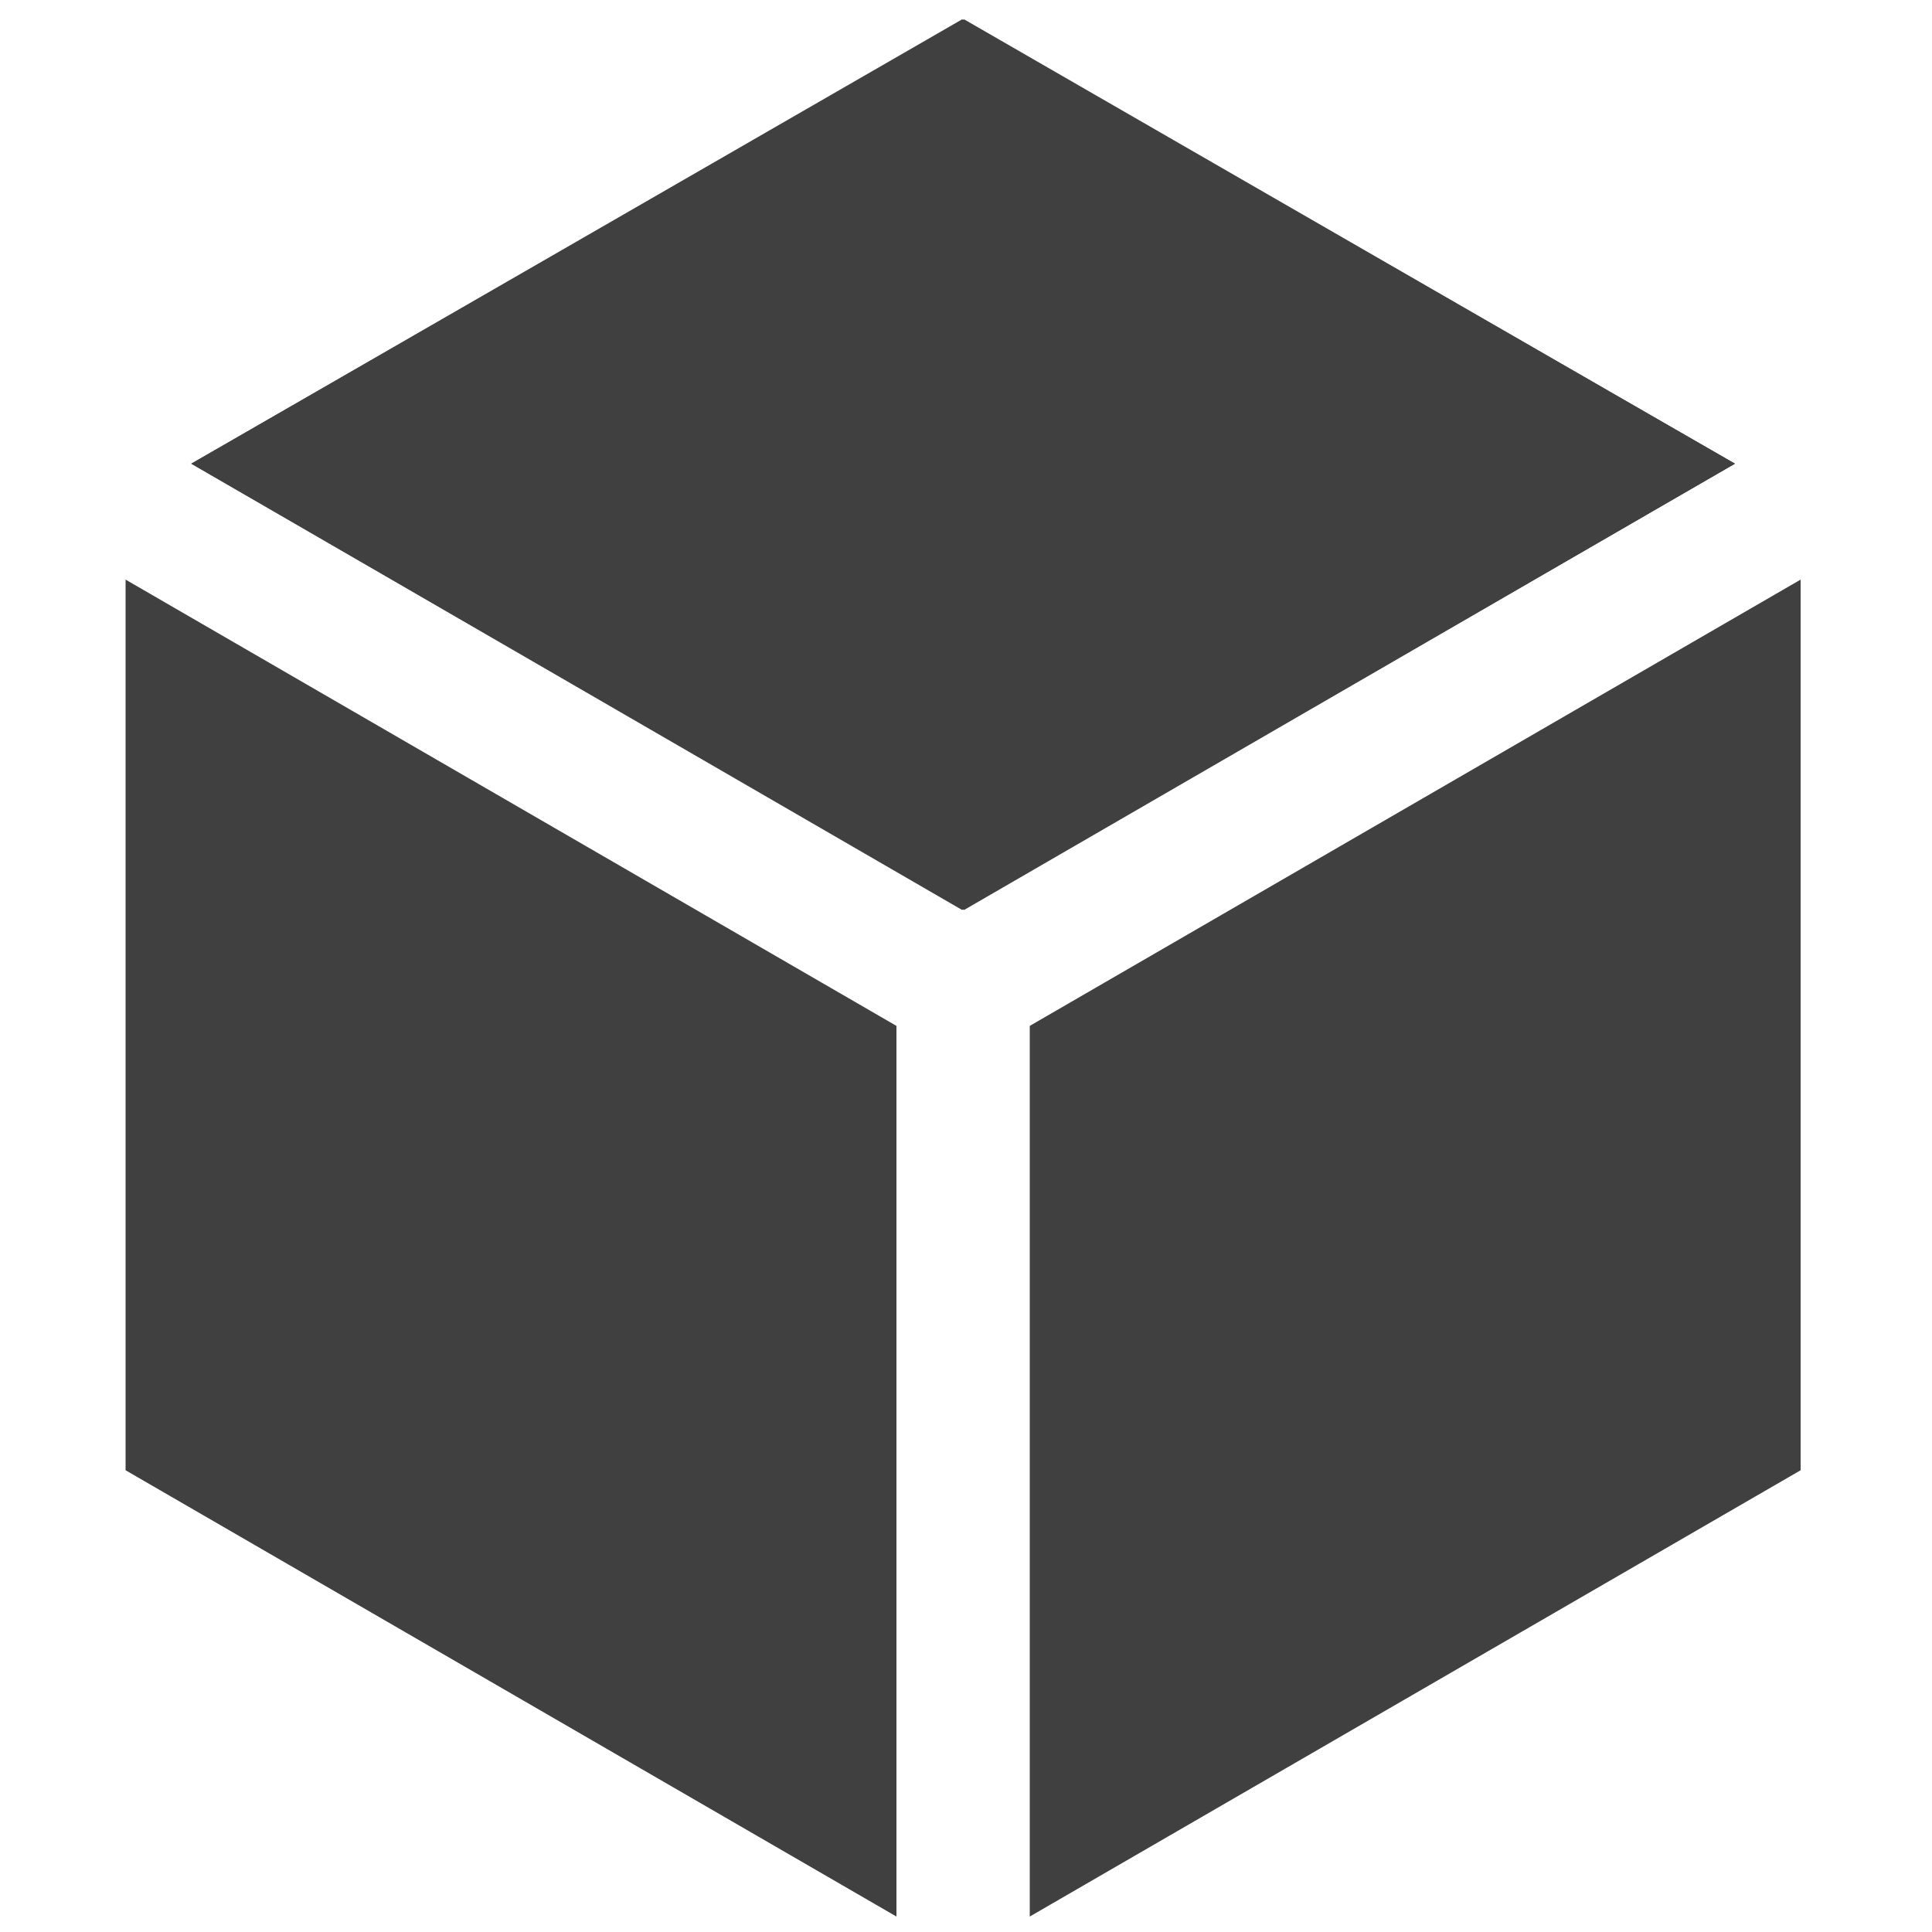 <?xml version="1.0" encoding="utf-8"?>
<!-- Generator: Adobe Illustrator 26.0.2, SVG Export Plug-In . SVG Version: 6.00 Build 0)  -->
<svg version="1.1" id="Ebene_1" xmlns="http://www.w3.org/2000/svg" xmlns:xlink="http://www.w3.org/1999/xlink" x="0px" y="0px"
	 viewBox="0 0 100 100" style="enable-background:new 0 0 100 100;" xml:space="preserve">
<style type="text/css">
	.st0{fill:#404041;}
</style>
<g>
	<polygon class="st0" points="46.4,53.1 6.5,30 6.5,76.1 46.4,99.2 	"/>
	<polygon class="st0" points="49.8,1 9.9,24 49.8,47.1 89.8,24 	"/>
	<polygon class="st0" points="53.3,53.1 53.3,99.2 93.2,76.1 93.2,30 	"/>
	<polygon class="st0" points="49.9,47.1 89.8,24 49.9,1 9.9,24 	"/>
</g>
</svg>
